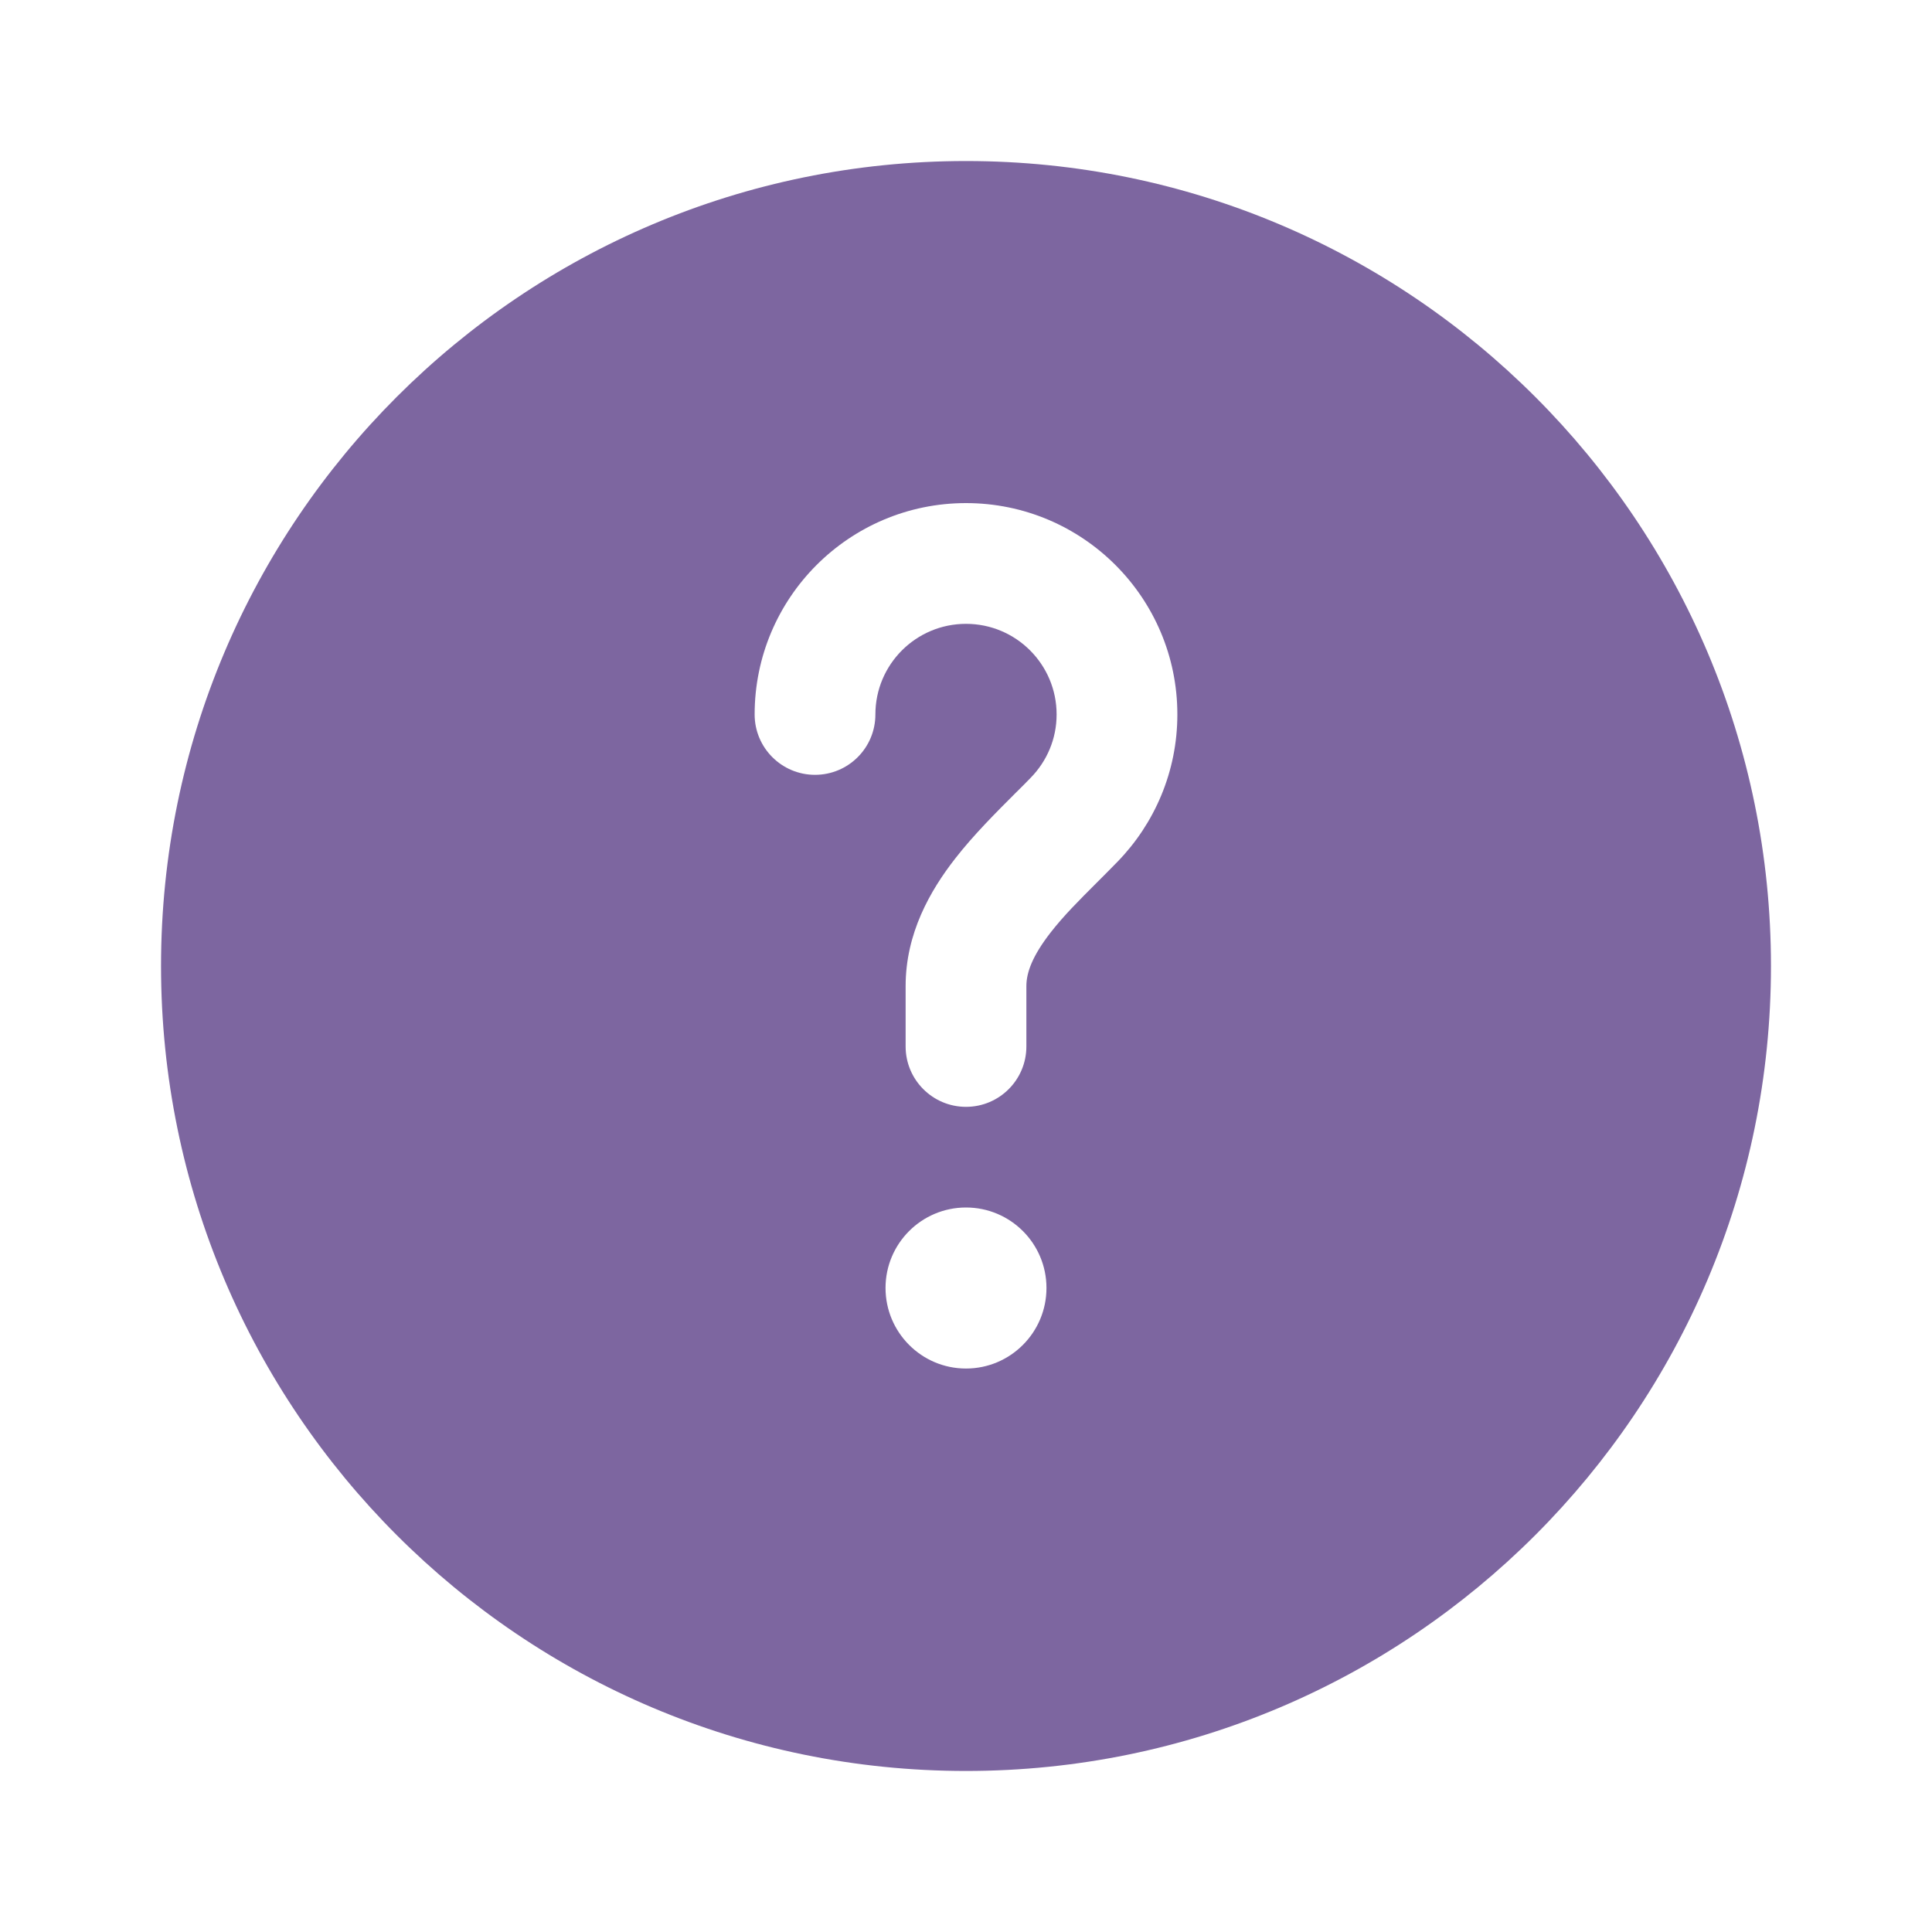 <?xml version="1.0" encoding="UTF-8"?> <svg xmlns="http://www.w3.org/2000/svg" width="20" height="20" viewBox="0 0 20 20" fill="none"><path fill-rule="evenodd" clip-rule="evenodd" d="M18.333 10C18.333 14.602 14.602 18.333 10 18.333C5.398 18.333 1.667 14.602 1.667 10C1.667 5.398 5.398 1.667 10 1.667C14.602 1.667 18.333 5.398 18.333 10ZM10 6.458C9.482 6.458 9.062 6.878 9.062 7.396C9.062 7.741 8.783 8.021 8.437 8.021C8.092 8.021 7.812 7.741 7.812 7.396C7.812 6.188 8.792 5.208 10 5.208C11.208 5.208 12.188 6.188 12.188 7.396C12.188 7.988 11.951 8.527 11.569 8.92C11.492 8.999 11.419 9.072 11.349 9.142C11.169 9.322 11.011 9.479 10.873 9.657C10.691 9.892 10.625 10.064 10.625 10.208V10.833C10.625 11.178 10.345 11.458 10 11.458C9.655 11.458 9.375 11.178 9.375 10.833V10.208C9.375 9.662 9.629 9.22 9.887 8.889C10.077 8.644 10.317 8.405 10.511 8.211C10.57 8.153 10.625 8.098 10.672 8.049C10.837 7.879 10.938 7.65 10.938 7.396C10.938 6.878 10.518 6.458 10 6.458ZM10 14.167C10.46 14.167 10.833 13.793 10.833 13.333C10.833 12.873 10.46 12.5 10 12.5C9.54 12.5 9.167 12.873 9.167 13.333C9.167 13.793 9.54 14.167 10 14.167Z" fill="#7D66A0"></path></svg> 